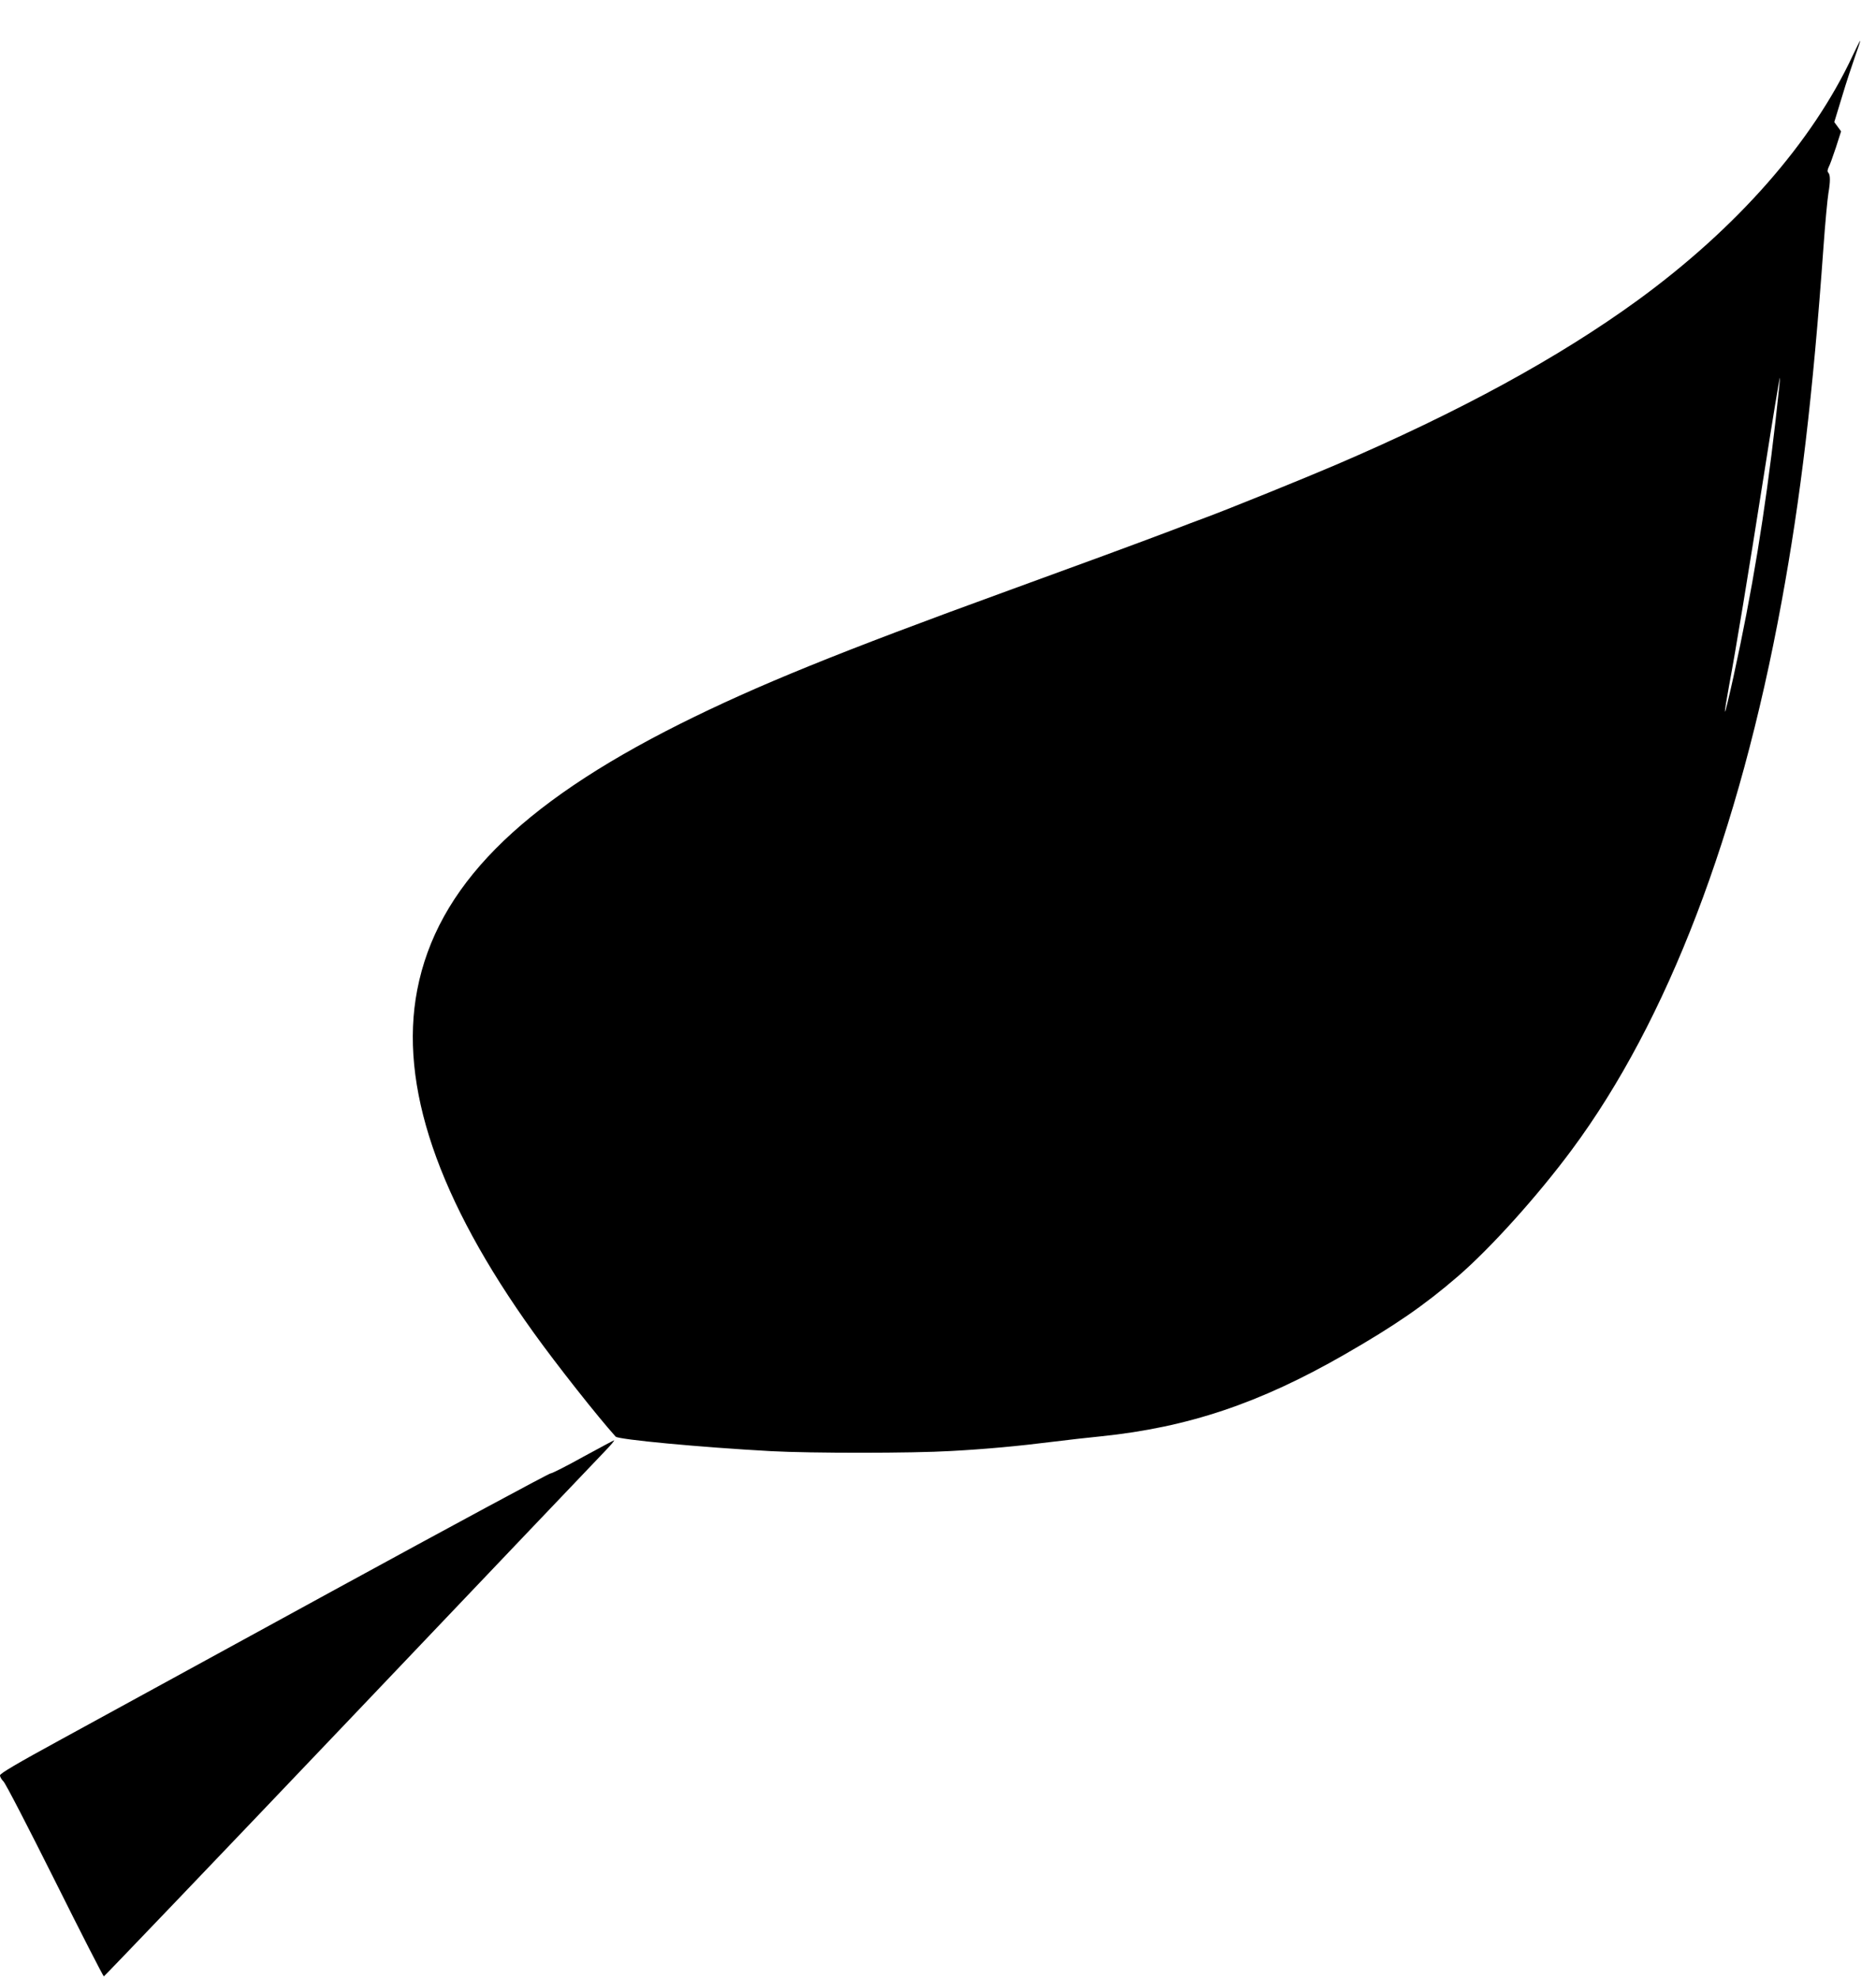  <svg version="1.0" xmlns="http://www.w3.org/2000/svg"
 width="1214pt" height="1280pt" viewBox="0 0 1214 1280"
 preserveAspectRatio="xMidYMid meet"><g transform="translate(0,1280) scale(0.1,-0.1)"
fill="#000000" stroke="none">
<path d="M11990 12442 c-261 -561 -751 -1118 -1392 -1585 -510 -371 -1153
-722 -1953 -1065 -203 -87 -691 -285 -845 -342 -41 -15 -142 -53 -225 -85
-189 -72 -624 -232 -1045 -385 -1100 -400 -1634 -617 -2130 -865 -1042 -522
-1572 -1058 -1700 -1721 -119 -616 133 -1355 754 -2219 150 -209 413 -542 530
-672 18 -19 548 -69 1006 -94 258 -14 914 -14 1165 1 224 12 438 32 660 60 88
11 228 27 310 35 563 58 1027 214 1575 529 329 189 517 319 734 506 211 182
515 519 738 820 618 833 1082 2045 1357 3545 124 675 202 1332 271 2295 11
157 26 314 32 350 13 75 13 119 -1 133 -7 7 -5 19 3 36 8 14 28 72 47 128 l33
103 -22 30 -22 30 50 164 c27 91 66 208 85 262 19 53 34 98 33 100 -2 1 -23
-41 -48 -94z m-500 -2364 c-69 -603 -152 -1109 -272 -1656 -28 -128 -53 -230
-55 -228 -3 2 10 80 27 173 42 224 118 682 231 1400 51 326 95 591 97 589 2
-2 -11 -127 -28 -278z"/>
<path d="M3775 3373 c-104 -58 -200 -107 -212 -108 -12 -1 -639 -339 -1395
-752 -755 -413 -1552 -849 -1770 -968 -288 -157 -398 -222 -398 -234 0 -10 10
-27 22 -39 13 -11 162 -300 333 -642 170 -341 313 -620 317 -620 3 0 719 748
1589 1662 871 915 1614 1696 1653 1736 38 39 65 72 60 71 -5 -1 -94 -49 -199
-106z"/>
</g>
</svg>
